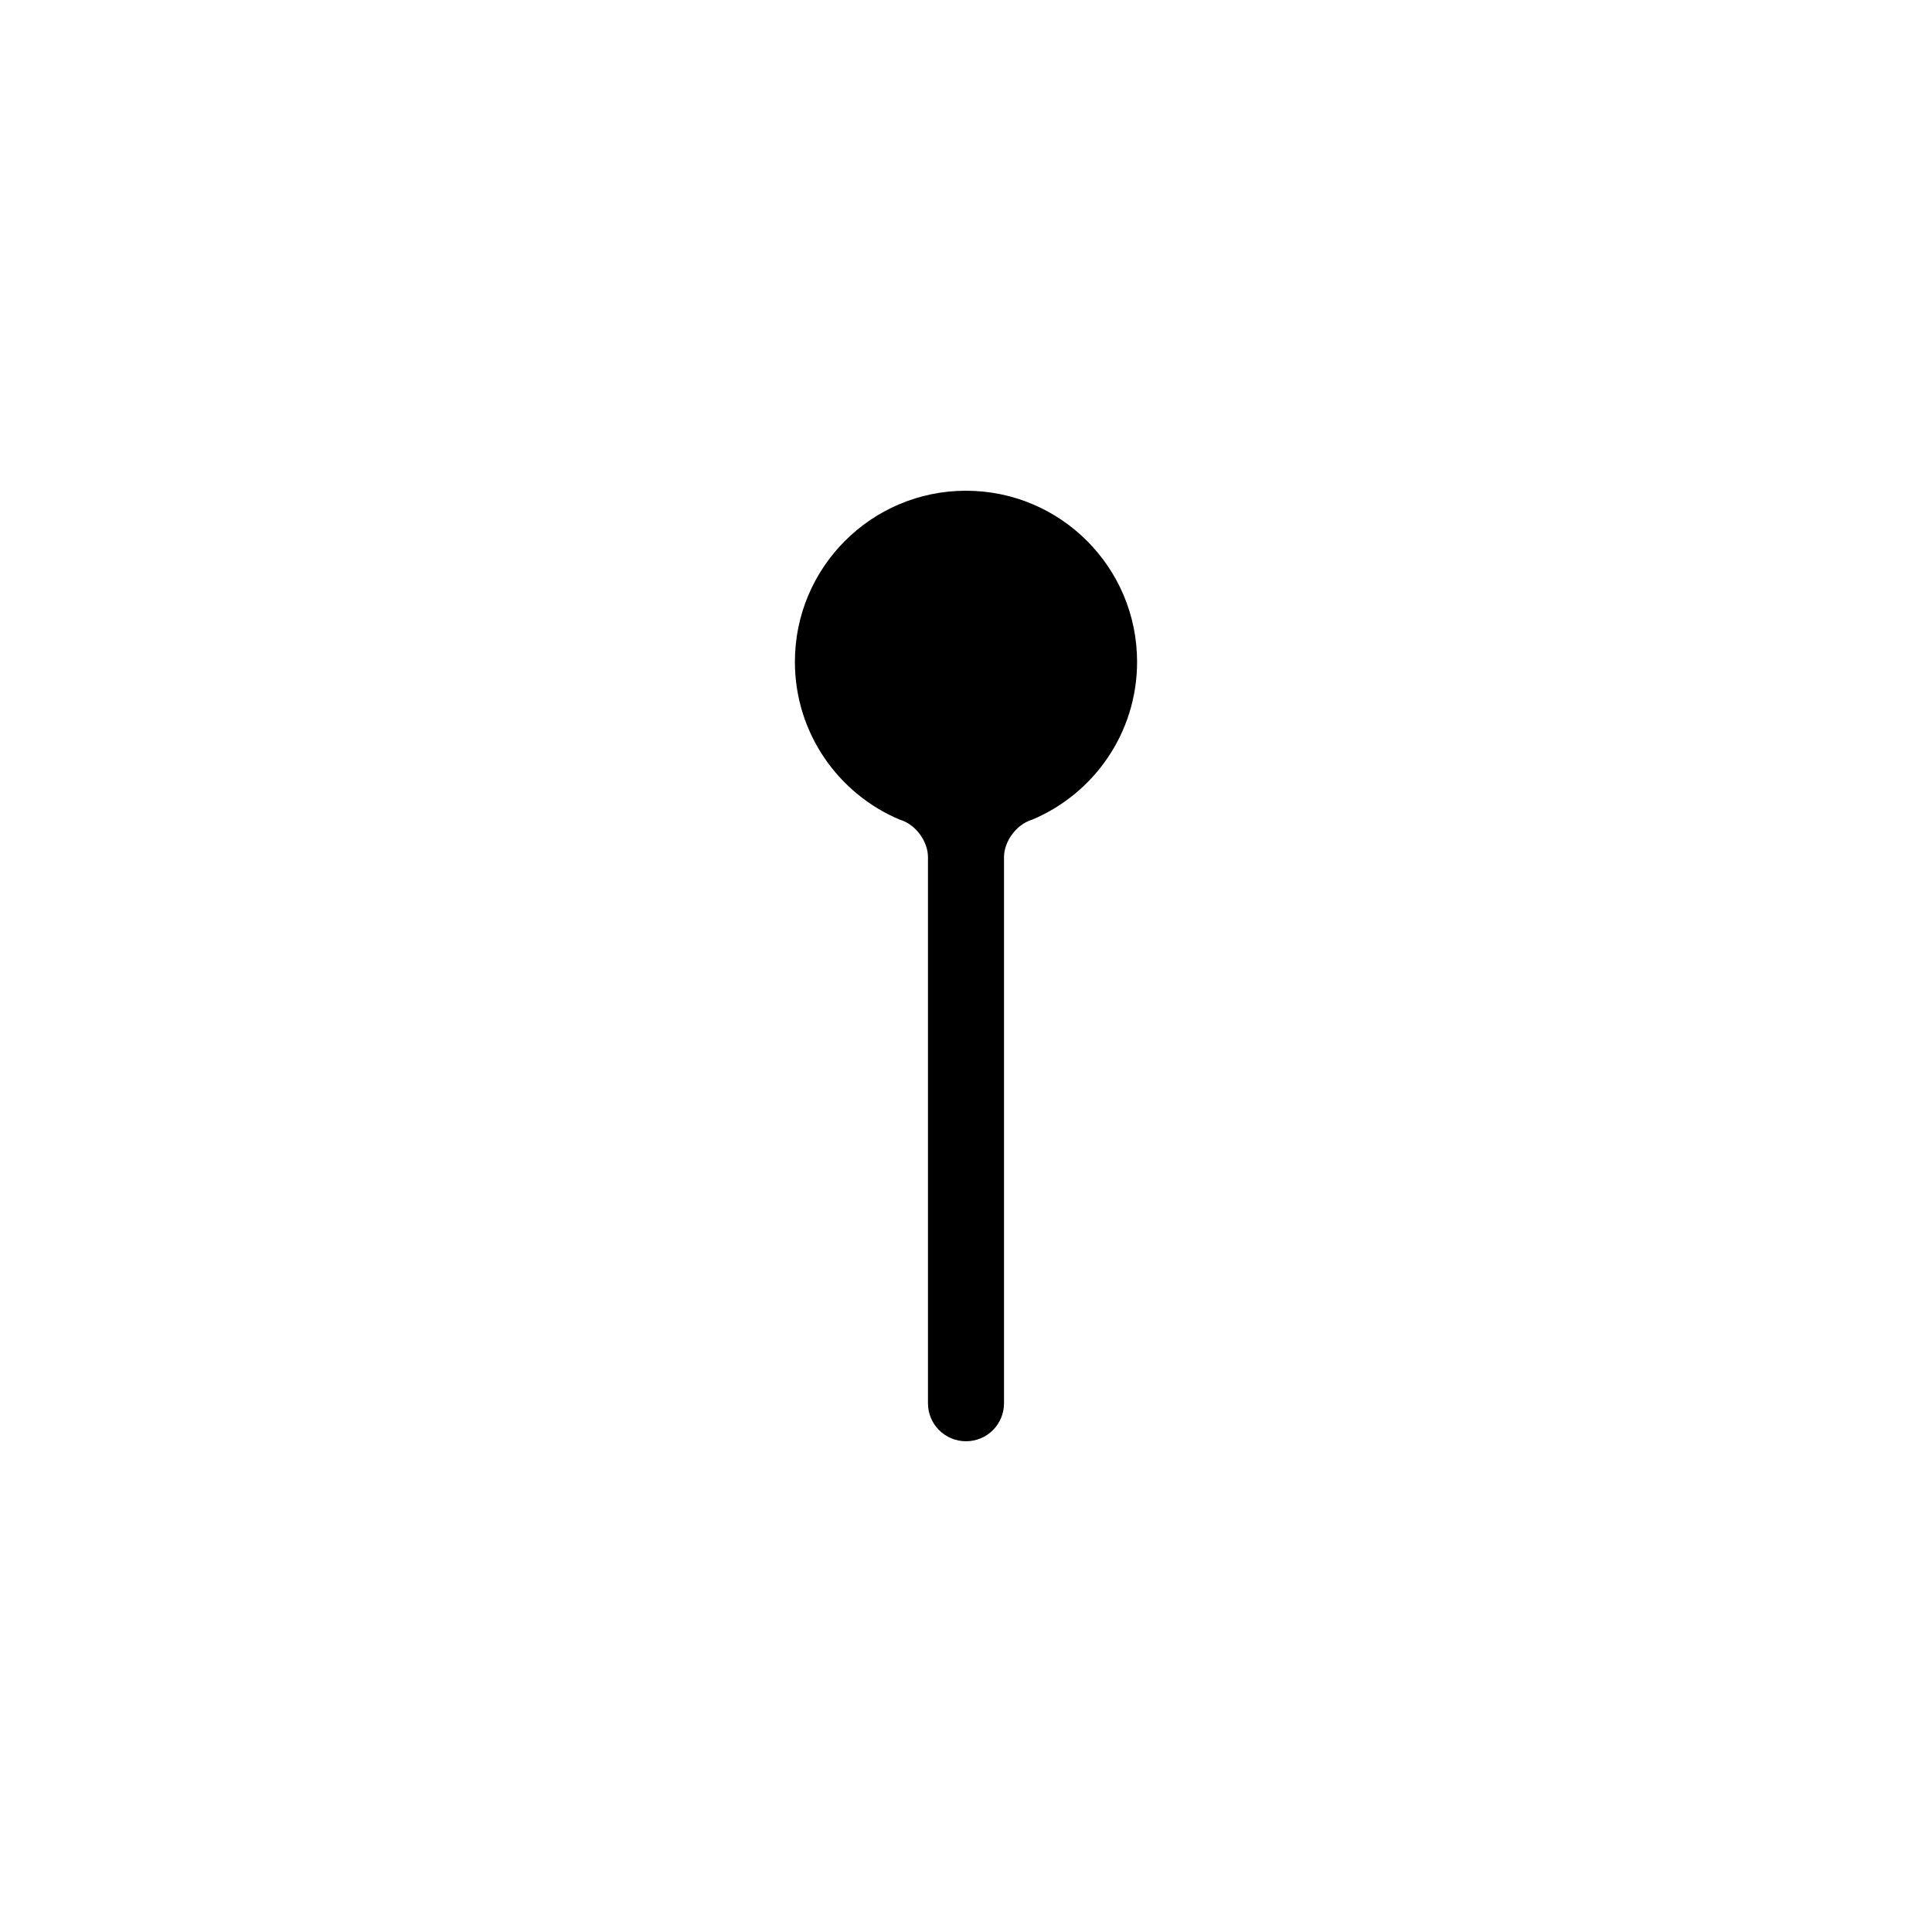 <?xml version="1.0" encoding="UTF-8"?>
<!-- Uploaded to: SVG Repo, www.svgrepo.com, Generator: SVG Repo Mixer Tools -->
<svg fill="#000000" width="800px" height="800px" version="1.1" viewBox="144 144 512 512" xmlns="http://www.w3.org/2000/svg">
 <path d="m417.3 361.3c-3.992 1.277-7.227 5.707-7.227 9.863v144.71c0 5.566-4.473 10.074-10.074 10.074-5.566 0-10.078-4.492-10.078-10.074v-144.71c0-4.172-3.203-8.578-7.199-9.859l-0.25-0.078c-16.34-6.856-27.816-23.004-27.816-41.832 0-25.043 20.301-45.344 45.344-45.344 25.039 0 45.34 20.301 45.34 45.344 0 18.844-11.496 35.004-27.859 41.848z" fill-rule="evenodd"/>
</svg>